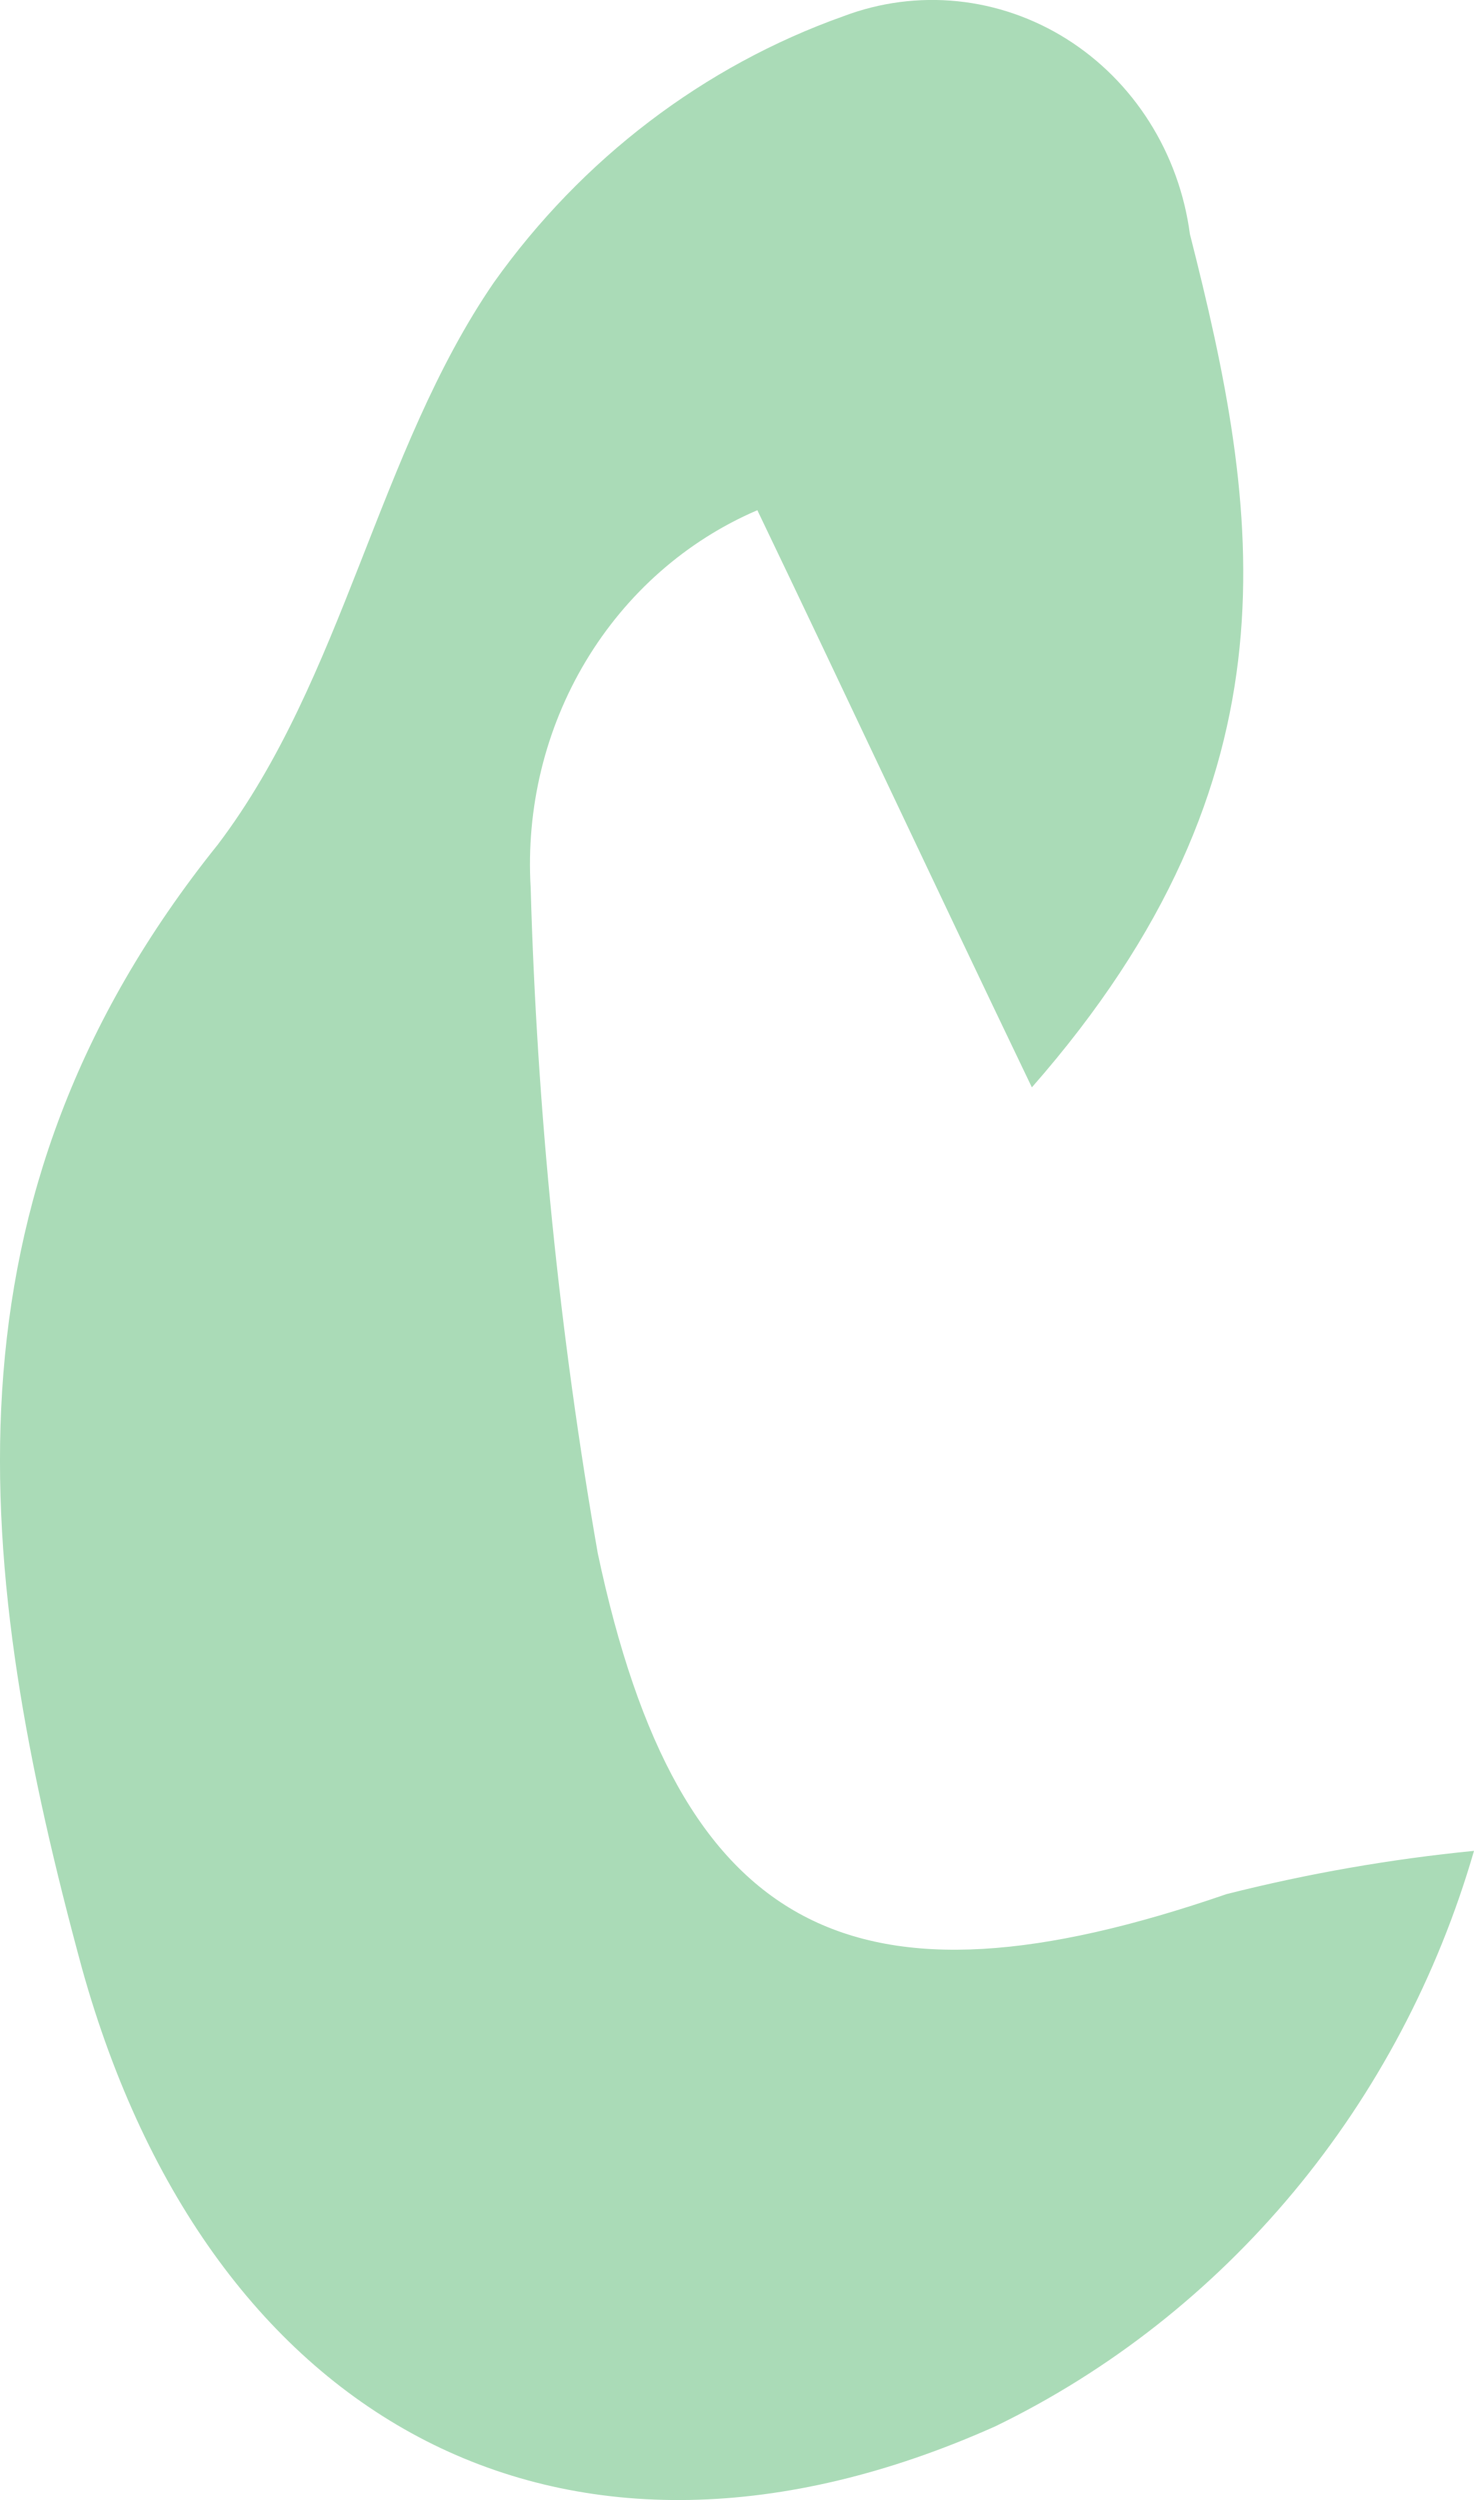 <svg width="46" height="78" viewBox="0 0 46 78" fill="none" xmlns="http://www.w3.org/2000/svg">
<path d="M32.202 33.925C28.865 26.971 26.424 21.73 23.635 15.918C21.423 16.866 19.552 18.512 18.283 20.625C17.015 22.738 16.413 25.211 16.561 27.698C16.757 34.662 17.457 41.601 18.654 48.456C21.194 60.444 26.673 63.09 38.279 59.094C40.818 58.452 43.399 58.001 46 57.745C44.864 61.666 42.946 65.293 40.37 68.387C37.795 71.481 34.621 73.974 31.057 75.701C17.707 81.669 6.549 75.701 2.564 61.43C-0.823 48.975 -2.118 37.454 6.798 26.349C10.733 21.159 11.78 14.101 15.416 8.808C18.16 4.952 21.964 2.056 26.325 0.505C27.462 0.075 28.678 -0.084 29.883 0.039C31.087 0.162 32.25 0.565 33.286 1.216C34.323 1.868 35.206 2.753 35.871 3.806C36.537 4.859 36.968 6.054 37.134 7.303C39.325 15.918 40.72 24.221 32.202 33.925Z" fill="#AADBB7"/>
</svg>
